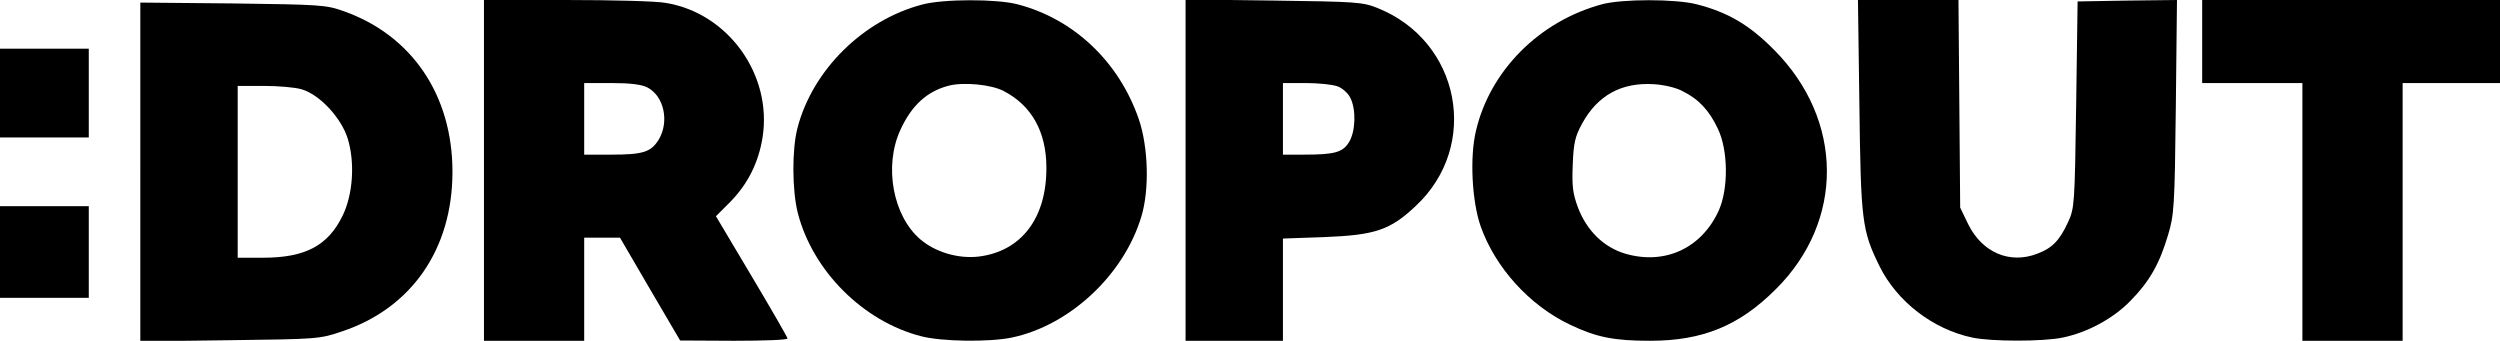 <?xml version="1.0" encoding="UTF-8" standalone="yes"?>
<svg version="1.0" xmlns="http://www.w3.org/2000/svg" width="873" height="119" viewBox="0 0 873 119" preserveAspectRatio="xMidYMid meet">
  <g transform="translate(0,119) scale(0.1,-0.1)" fill="#000000" stroke="none">
    <path d="M1690 595 l0 -595 175 0 175 0 0 180 0 180 63 0 62 0 105 -180 105
-179 188 -1 c103 0 187 3 187 8 0 4 -56 101 -125 217 l-125 210 50 50 c62 63
99 138 113 226 34 219 -121 434 -339 469 -32 6 -188 10 -346 10 l-288 0 0
-595z m570 290 c59 -30 78 -120 40 -183 -27 -43 -54 -52 -166 -52 l-94 0 0
125 0 125 95 0 c66 0 105 -5 125 -15z"/>
    <path d="M3220 1174 c-206 -54 -382 -228 -435 -430 -20 -76 -19 -220 1 -298
52 -202 228 -378 430 -430 72 -19 238 -21 316 -5 203 42 393 219 454 424 28
94 24 240 -9 338 -69 201 -227 351 -424 402 -73 19 -259 19 -333 -1z m285
-302 c97 -50 149 -142 149 -267 1 -177 -88 -293 -237 -311 -71 -8 -150 15
-203 60 -96 82 -128 256 -70 382 39 86 94 136 170 155 51 13 148 4 191 -19z"/>
    <path d="M4140 596 l0 -596 170 0 170 0 0 179 0 178 143 5 c179 7 231 24 321
109 226 211 155 576 -134 691 -52 21 -74 22 -362 26 l-308 4 0 -596z m529 293
c18 -6 38 -24 46 -40 21 -40 19 -117 -4 -155 -22 -36 -50 -44 -157 -44 l-74 0
0 125 0 125 79 0 c43 0 92 -5 110 -11z"/>
    <path d="M5594 1175 c-219 -59 -391 -232 -440 -442 -22 -92 -14 -245 16 -332
51 -145 171 -278 313 -345 92 -44 154 -56 279 -56 183 0 311 52 439 180 240
238 238 591 -6 836 -86 87 -161 131 -270 159 -74 19 -261 19 -331 0z m281
-303 c57 -28 94 -68 124 -132 36 -75 37 -209 3 -285 -60 -132 -188 -191 -326
-151 -75 22 -135 80 -166 162 -18 49 -21 74 -18 149 3 76 8 98 33 144 54 98
137 144 250 137 35 -2 78 -12 100 -24z"/>
    <path d="M6493 823 c5 -405 9 -438 70 -562 61 -124 187 -221 325 -250 68 -14
246 -14 314 0 88 18 178 67 238 129 65 66 101 128 131 230 21 70 23 97 27 448
l4 372 -174 -2 -173 -3 -5 -360 c-5 -349 -6 -362 -28 -410 -30 -65 -55 -91
-108 -111 -96 -37 -192 4 -241 103 l-28 58 -3 363 -3 362 -175 0 -176 0 5
-367z"/>
    <path d="M7690 1045 l0 -145 175 0 175 0 0 -450 0 -450 175 0 175 0 0 450 0
450 170 0 170 0 0 145 0 145 -520 0 -520 0 0 -145z"/>
    <path d="M490 590 l0 -592 313 4 c307 4 313 4 392 31 242 81 385 287 385 557
0 268 -142 477 -380 561 -61 22 -82 23 -387 27 l-323 3 0 -591z m564 288 c63
-19 137 -99 160 -171 26 -84 19 -196 -18 -271 -51 -104 -130 -146 -278 -146
l-88 0 0 300 0 300 91 0 c51 0 110 -5 133 -12z"/>
    <path d="M0 865 l0 -155 155 0 155 0 0 155 0 155 -155 0 -155 0 0 -155z"/>
    <path d="M0 310 l0 -160 155 0 155 0 0 160 0 160 -155 0 -155 0 0 -160z"/>
  </g>
</svg>